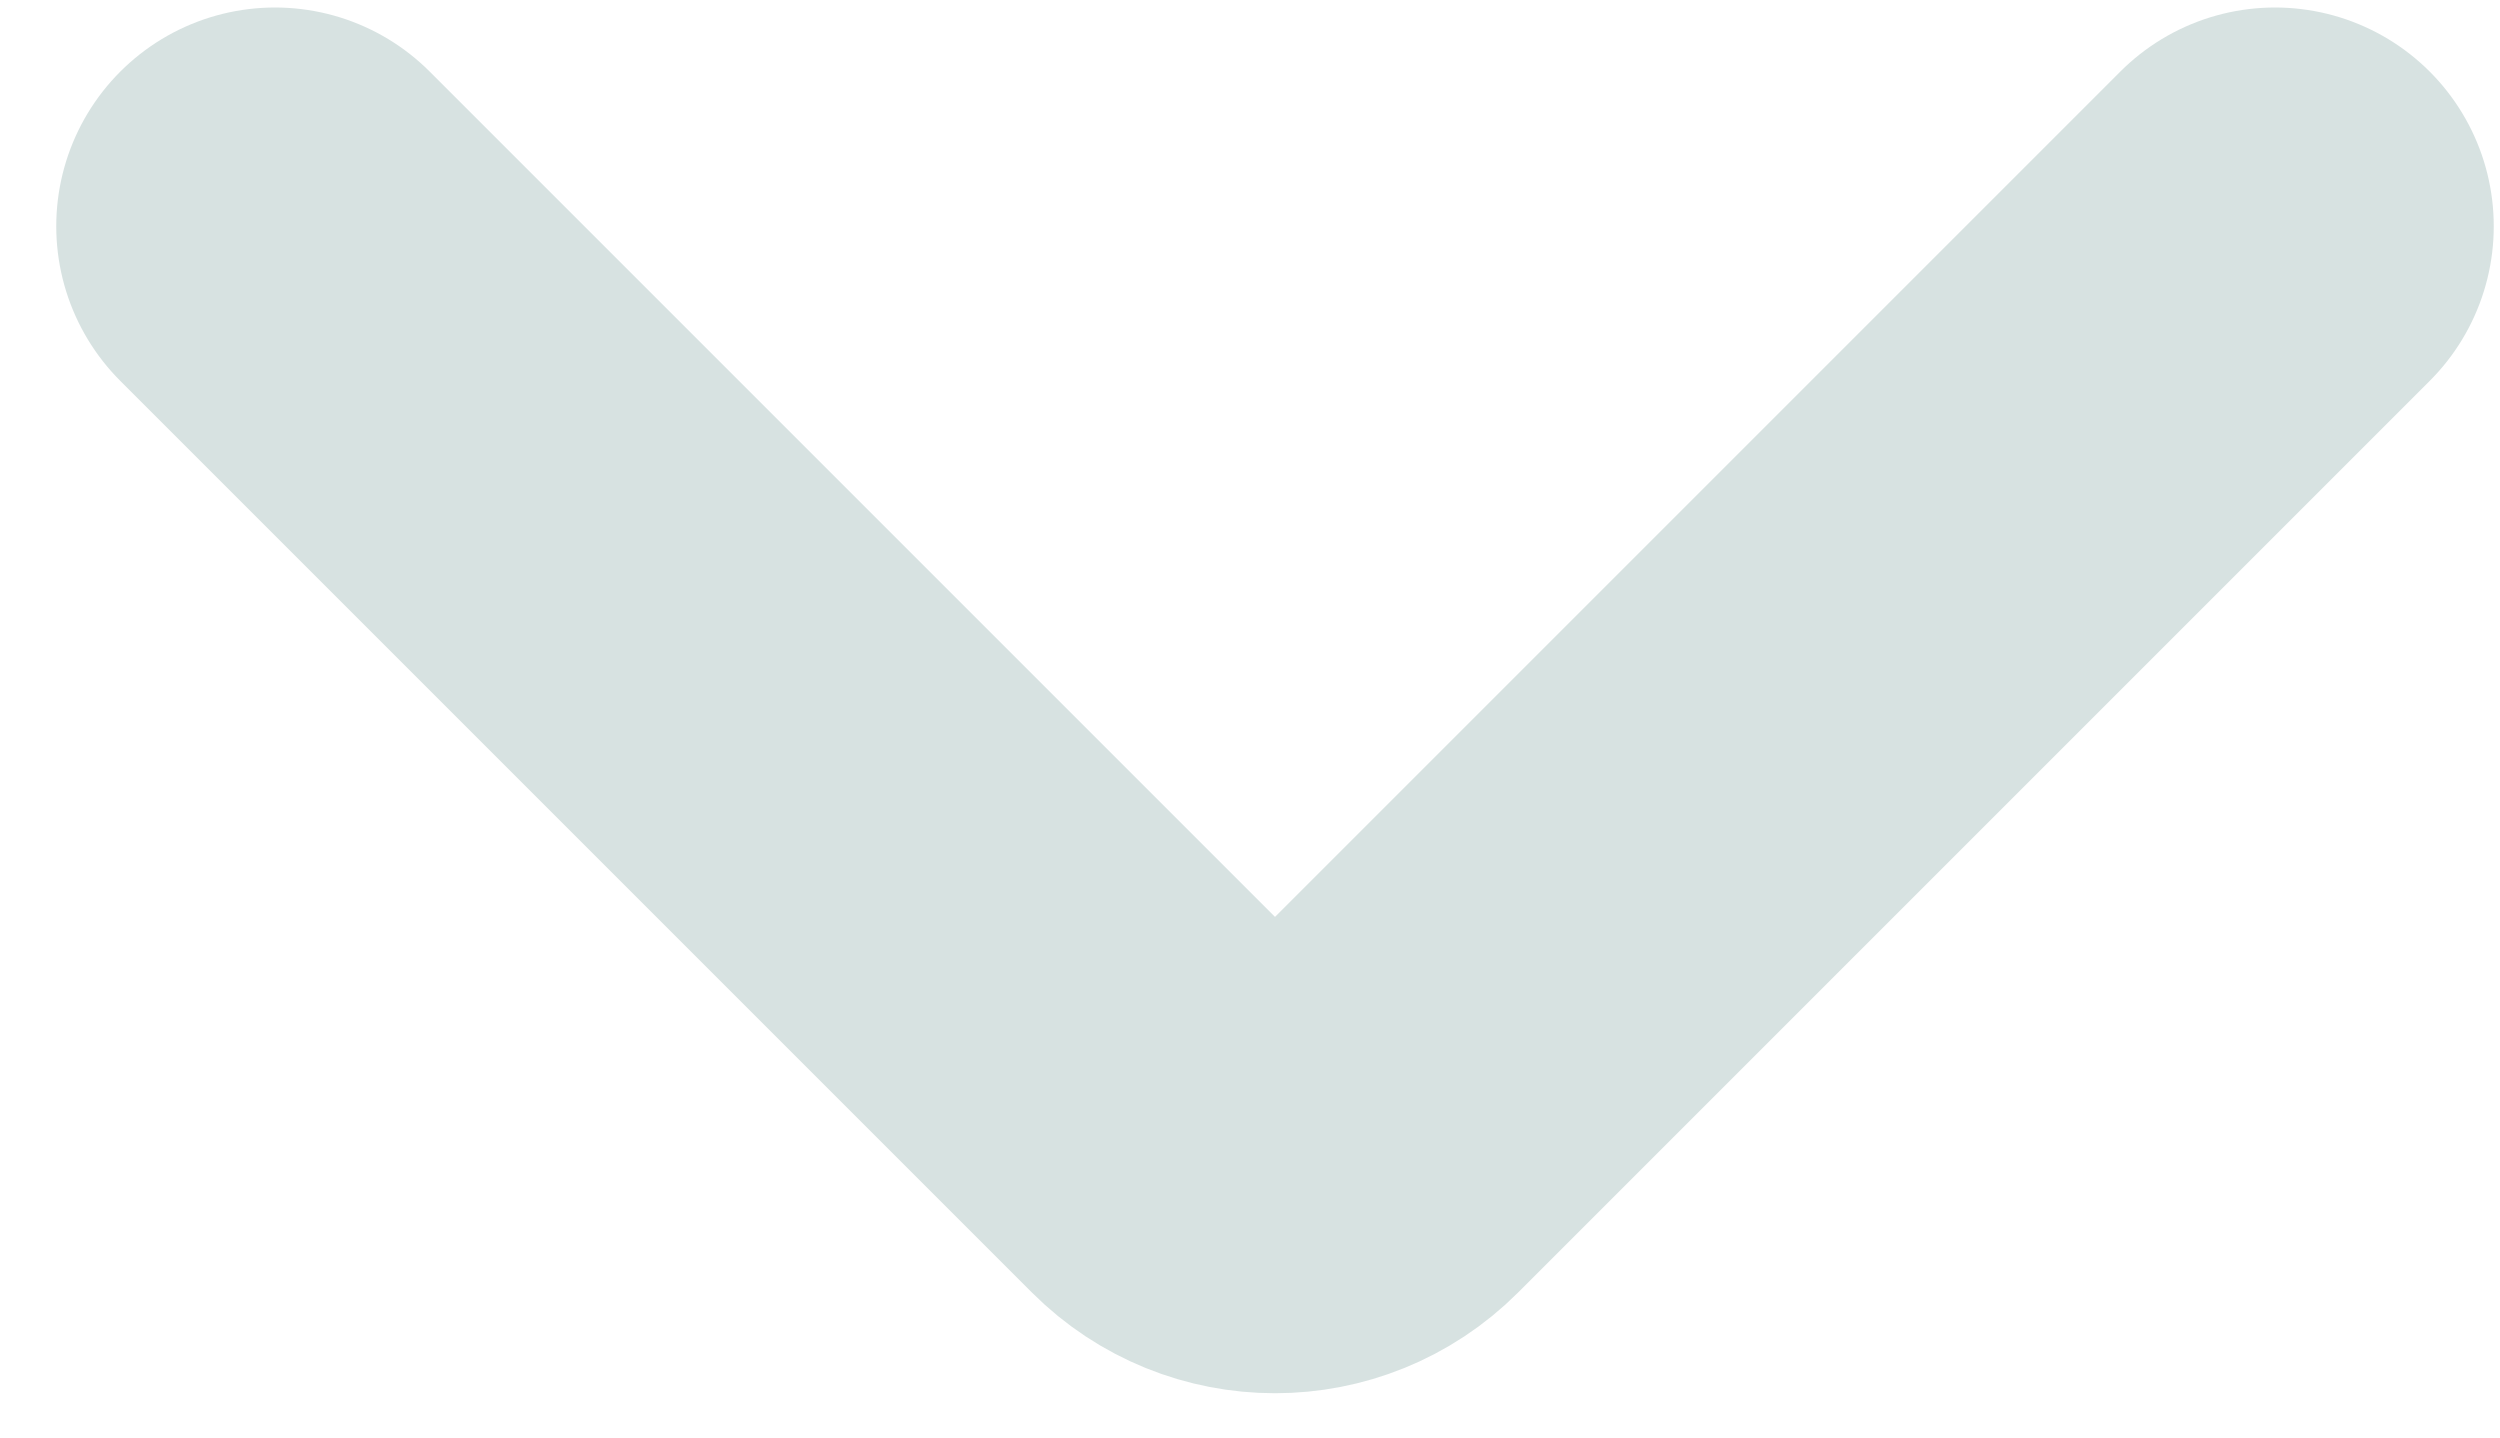 <svg width="40" height="23" viewBox="0 0 40 23" fill="none" xmlns="http://www.w3.org/2000/svg">
<path d="M4.4 3.62L18.986 18.206C19.767 18.987 21.033 18.987 21.814 18.206L36.4 3.62" stroke="#D7E2E1" stroke-width="7" stroke-linecap="round" stroke-linejoin="round"/>
</svg>
